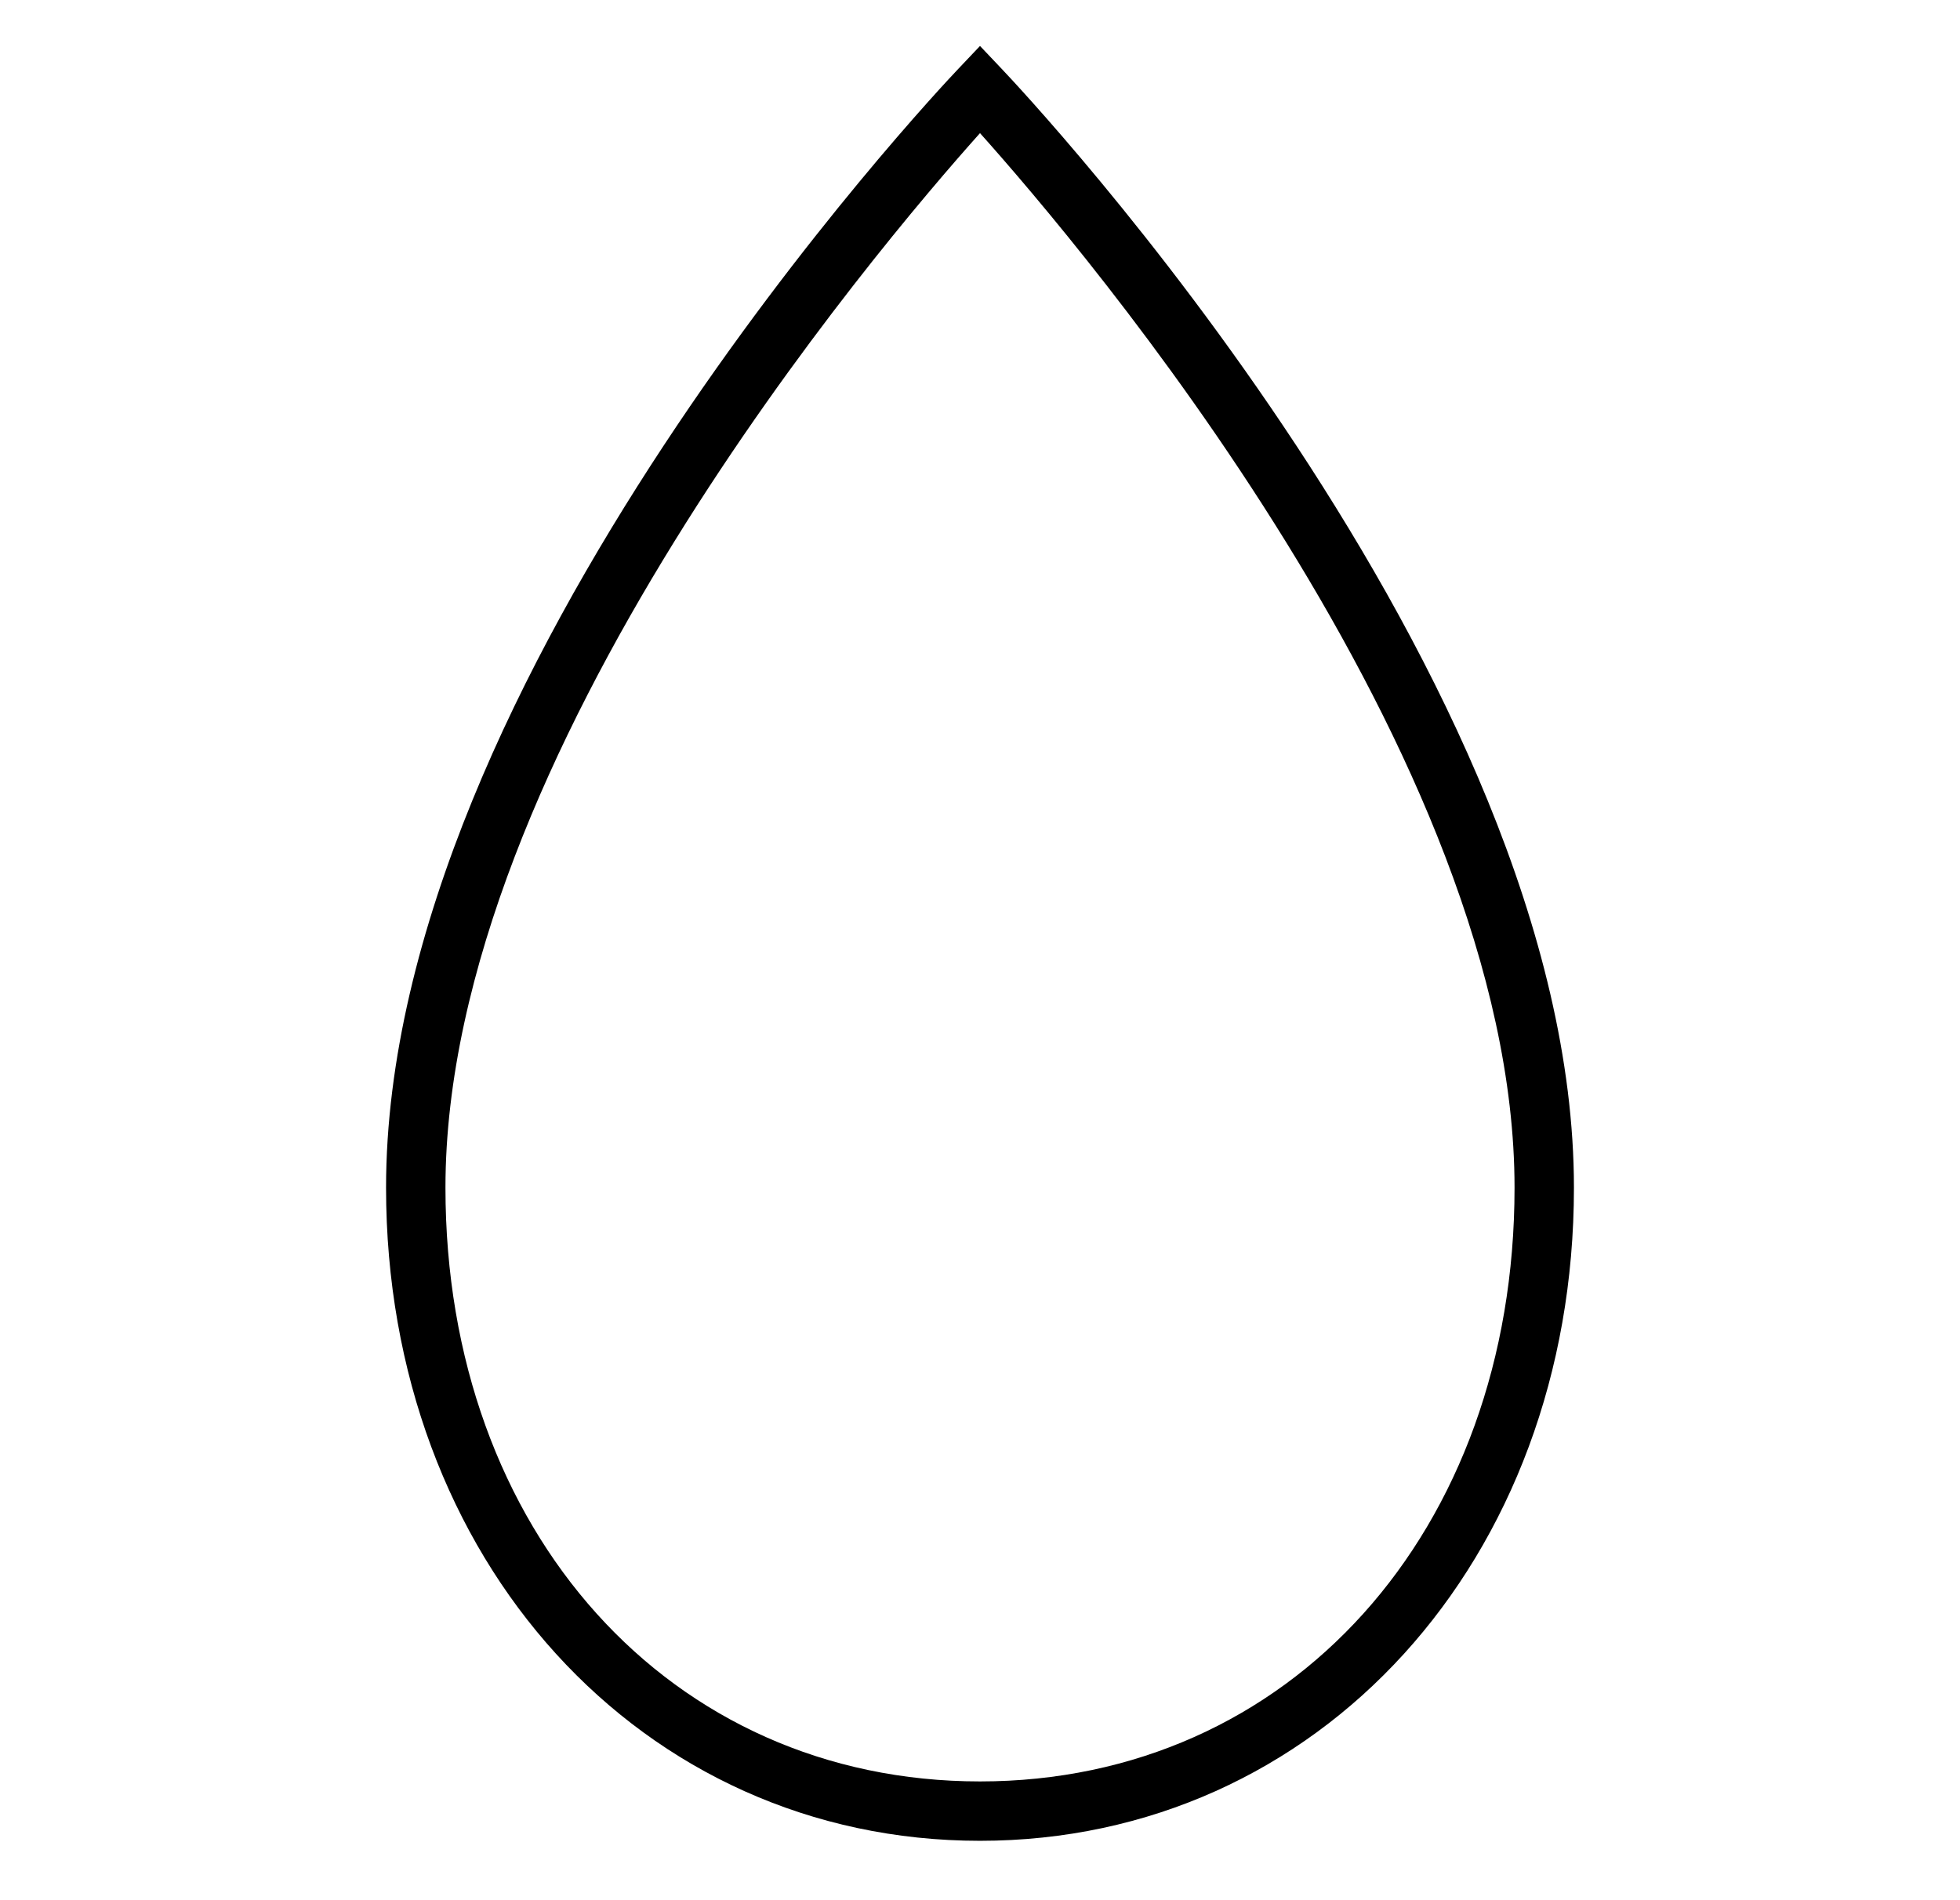 <?xml version="1.0" encoding="UTF-8"?> <svg xmlns="http://www.w3.org/2000/svg" fill="currentColor" height="32" viewBox="0 0 33 32" width="33"><path d="m16.862 1.156-.362-.382-.362.382c-.394.414-9.638 10.244-9.638 18.844 0 6.271 4.299 11 10 11s10-4.729 10-11c0-8.601-9.244-18.43-9.638-18.844zm-.362 28.844c-5.215 0-9-4.206-9-10 0-7.265 7.276-15.831 9-17.758 1.725 1.927 9 10.493 9 17.758 0 5.794-3.785 10-9 10z"></path></svg> 